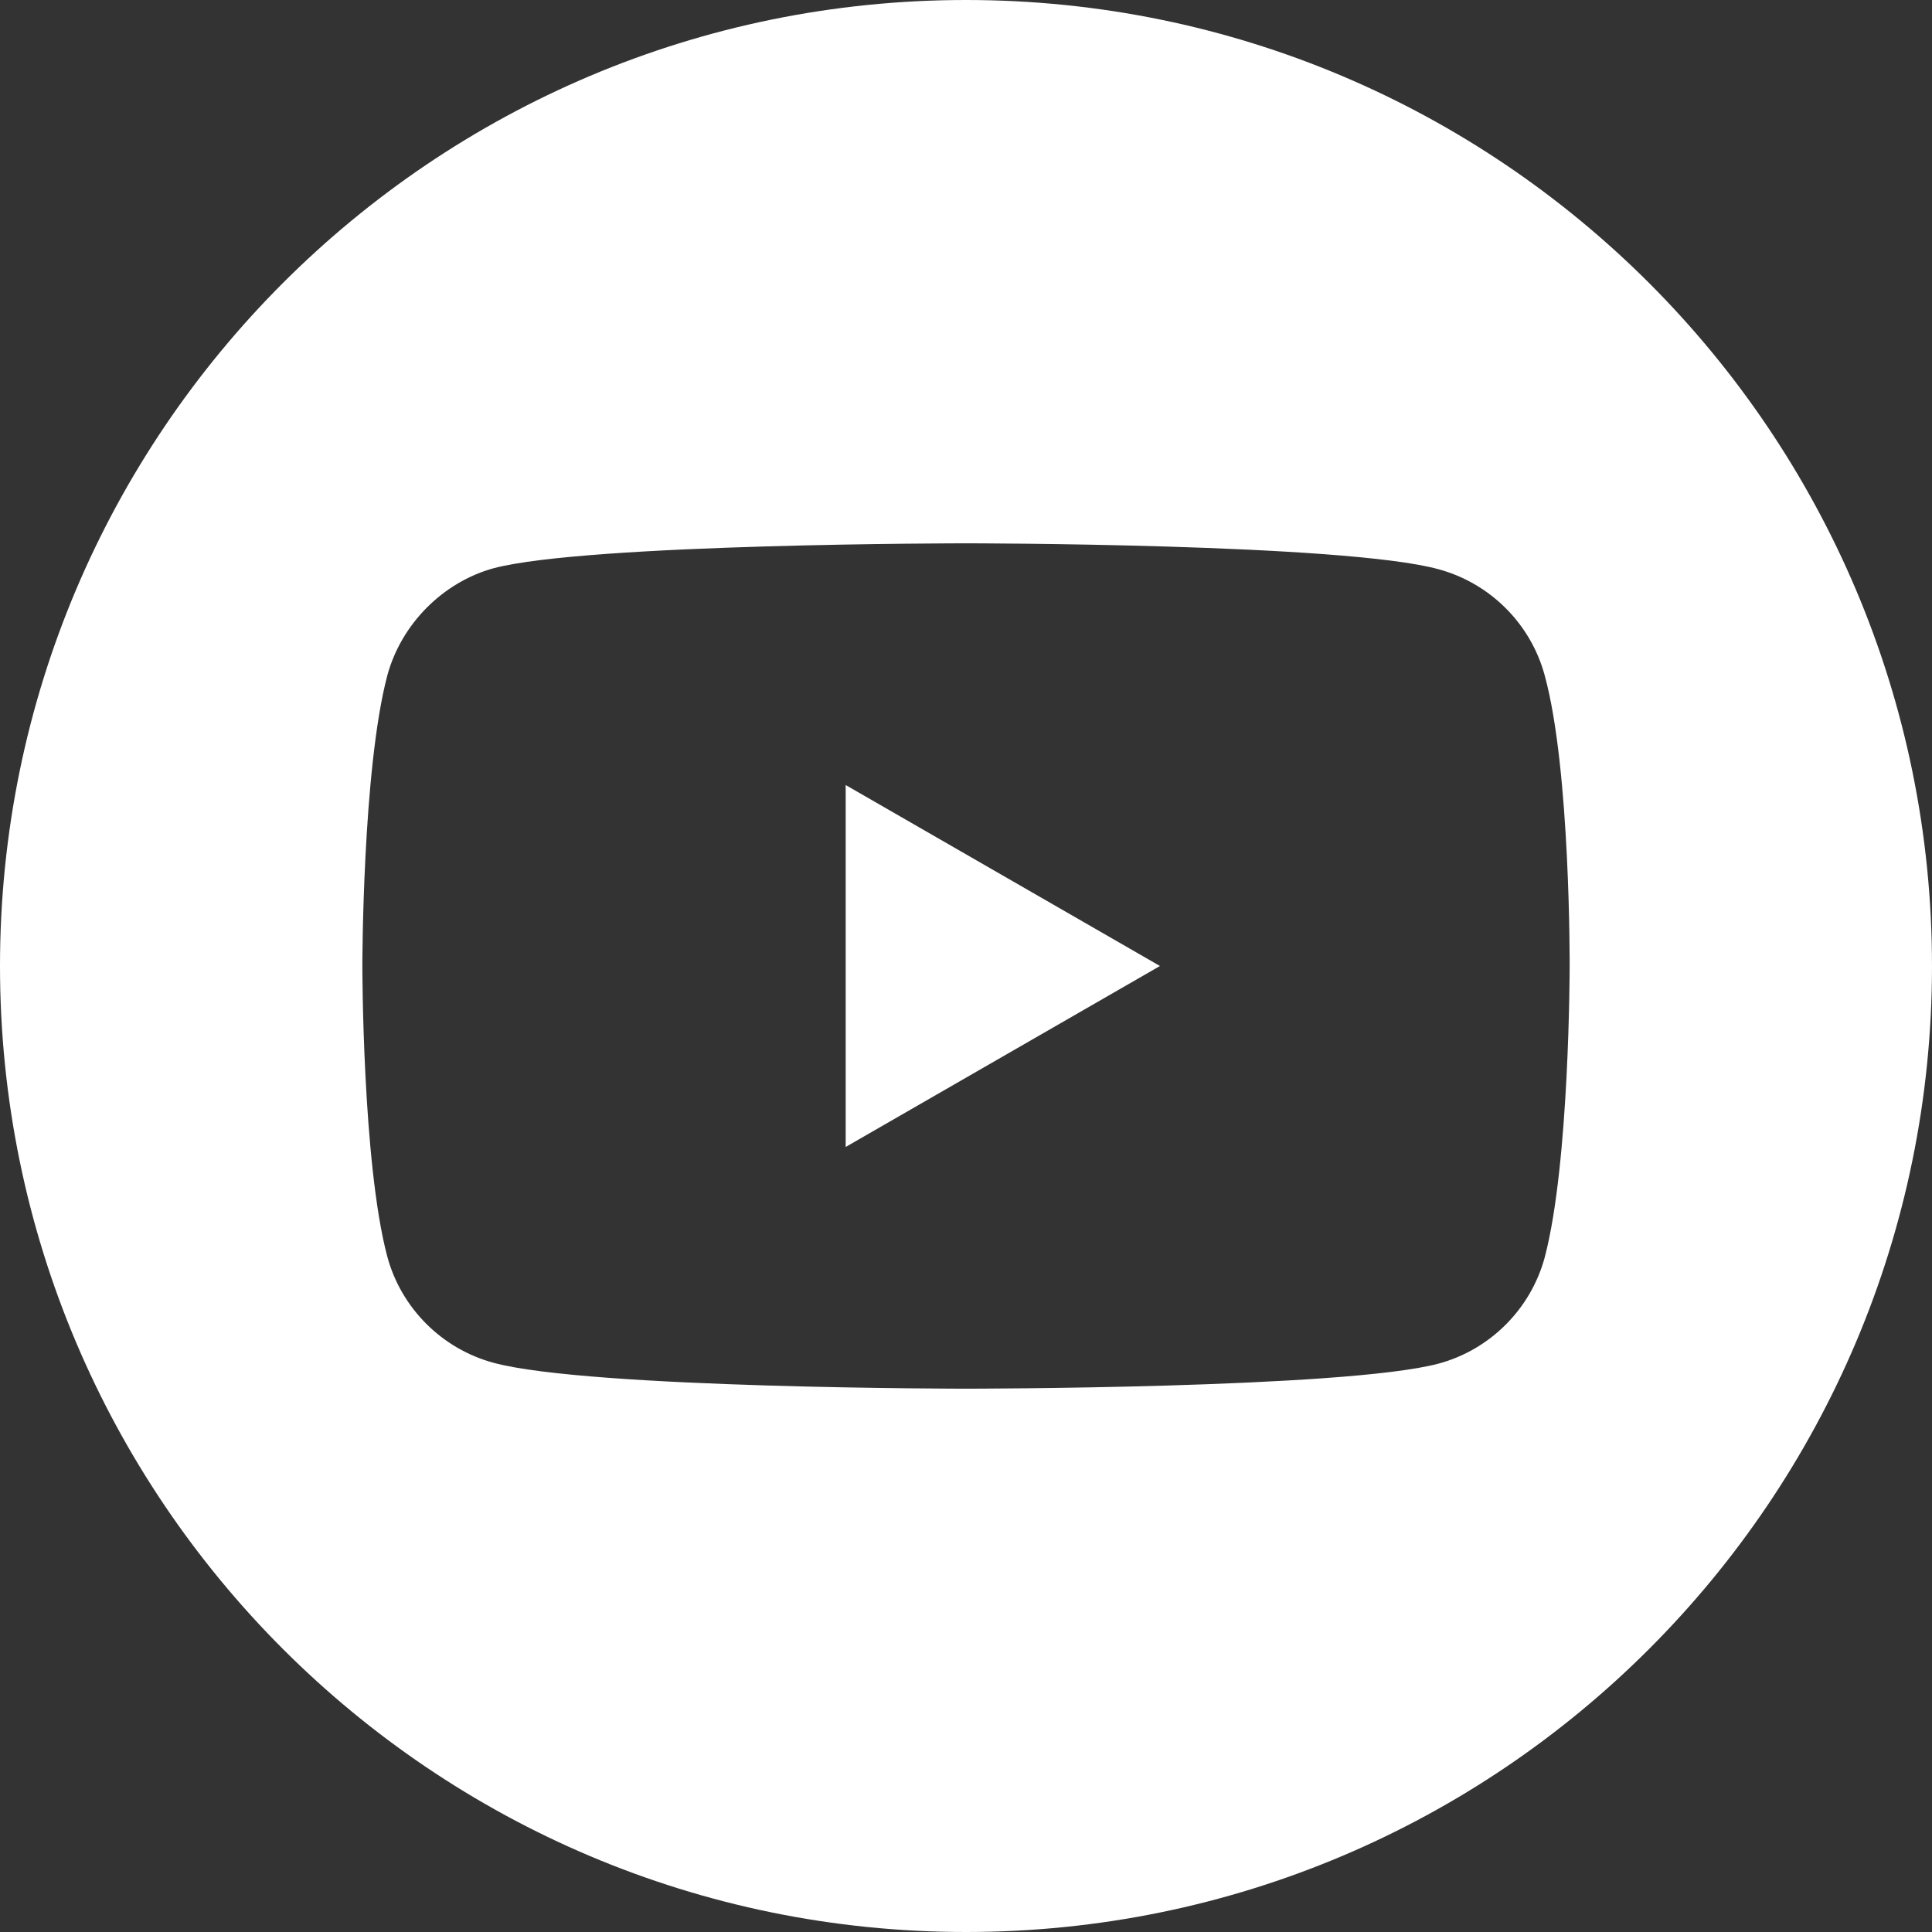 <svg xmlns="http://www.w3.org/2000/svg" viewBox="0 0 18 18"><rect x="0" y="0" width="18" height="18" fill="#333333" stroke="none"/><g id="Page-1" stroke="none" stroke-width="1" fill="none" fill-rule="evenodd"><g id="10X_DEAL(HD)" transform="translate(-1155 -60)" fill="#FFF" fill-rule="nonzero"><g id="Group" transform="translate(969 59)"><g id="youtube-(1)-copy" transform="translate(186 1)"><path id="Path" d="M7.879 10.686L10.807 9 7.879 7.314z"/><path d="M9 0C4.03 0 0 4.03 0 9s4.03 9 9 9 9-4.03 9-9-4.03-9-9-9zm5.624 9.009s0 1.825-.232 2.705c-.13.482-.51.862-.991.991C12.521 12.938 9 12.938 9 12.938s-3.511 0-4.401-.241c-.482-.13-.862-.51-.991-.991C3.376 10.834 3.376 9 3.376 9s0-1.825.232-2.705c.13-.482.519-.871.991-1.001C5.479 5.062 9 5.062 9 5.062s3.521 0 4.401.241c.482.13.862.51.991.991.241.88.232 2.714.232 2.714z" id="Shape"/></g></g></g></g></svg>